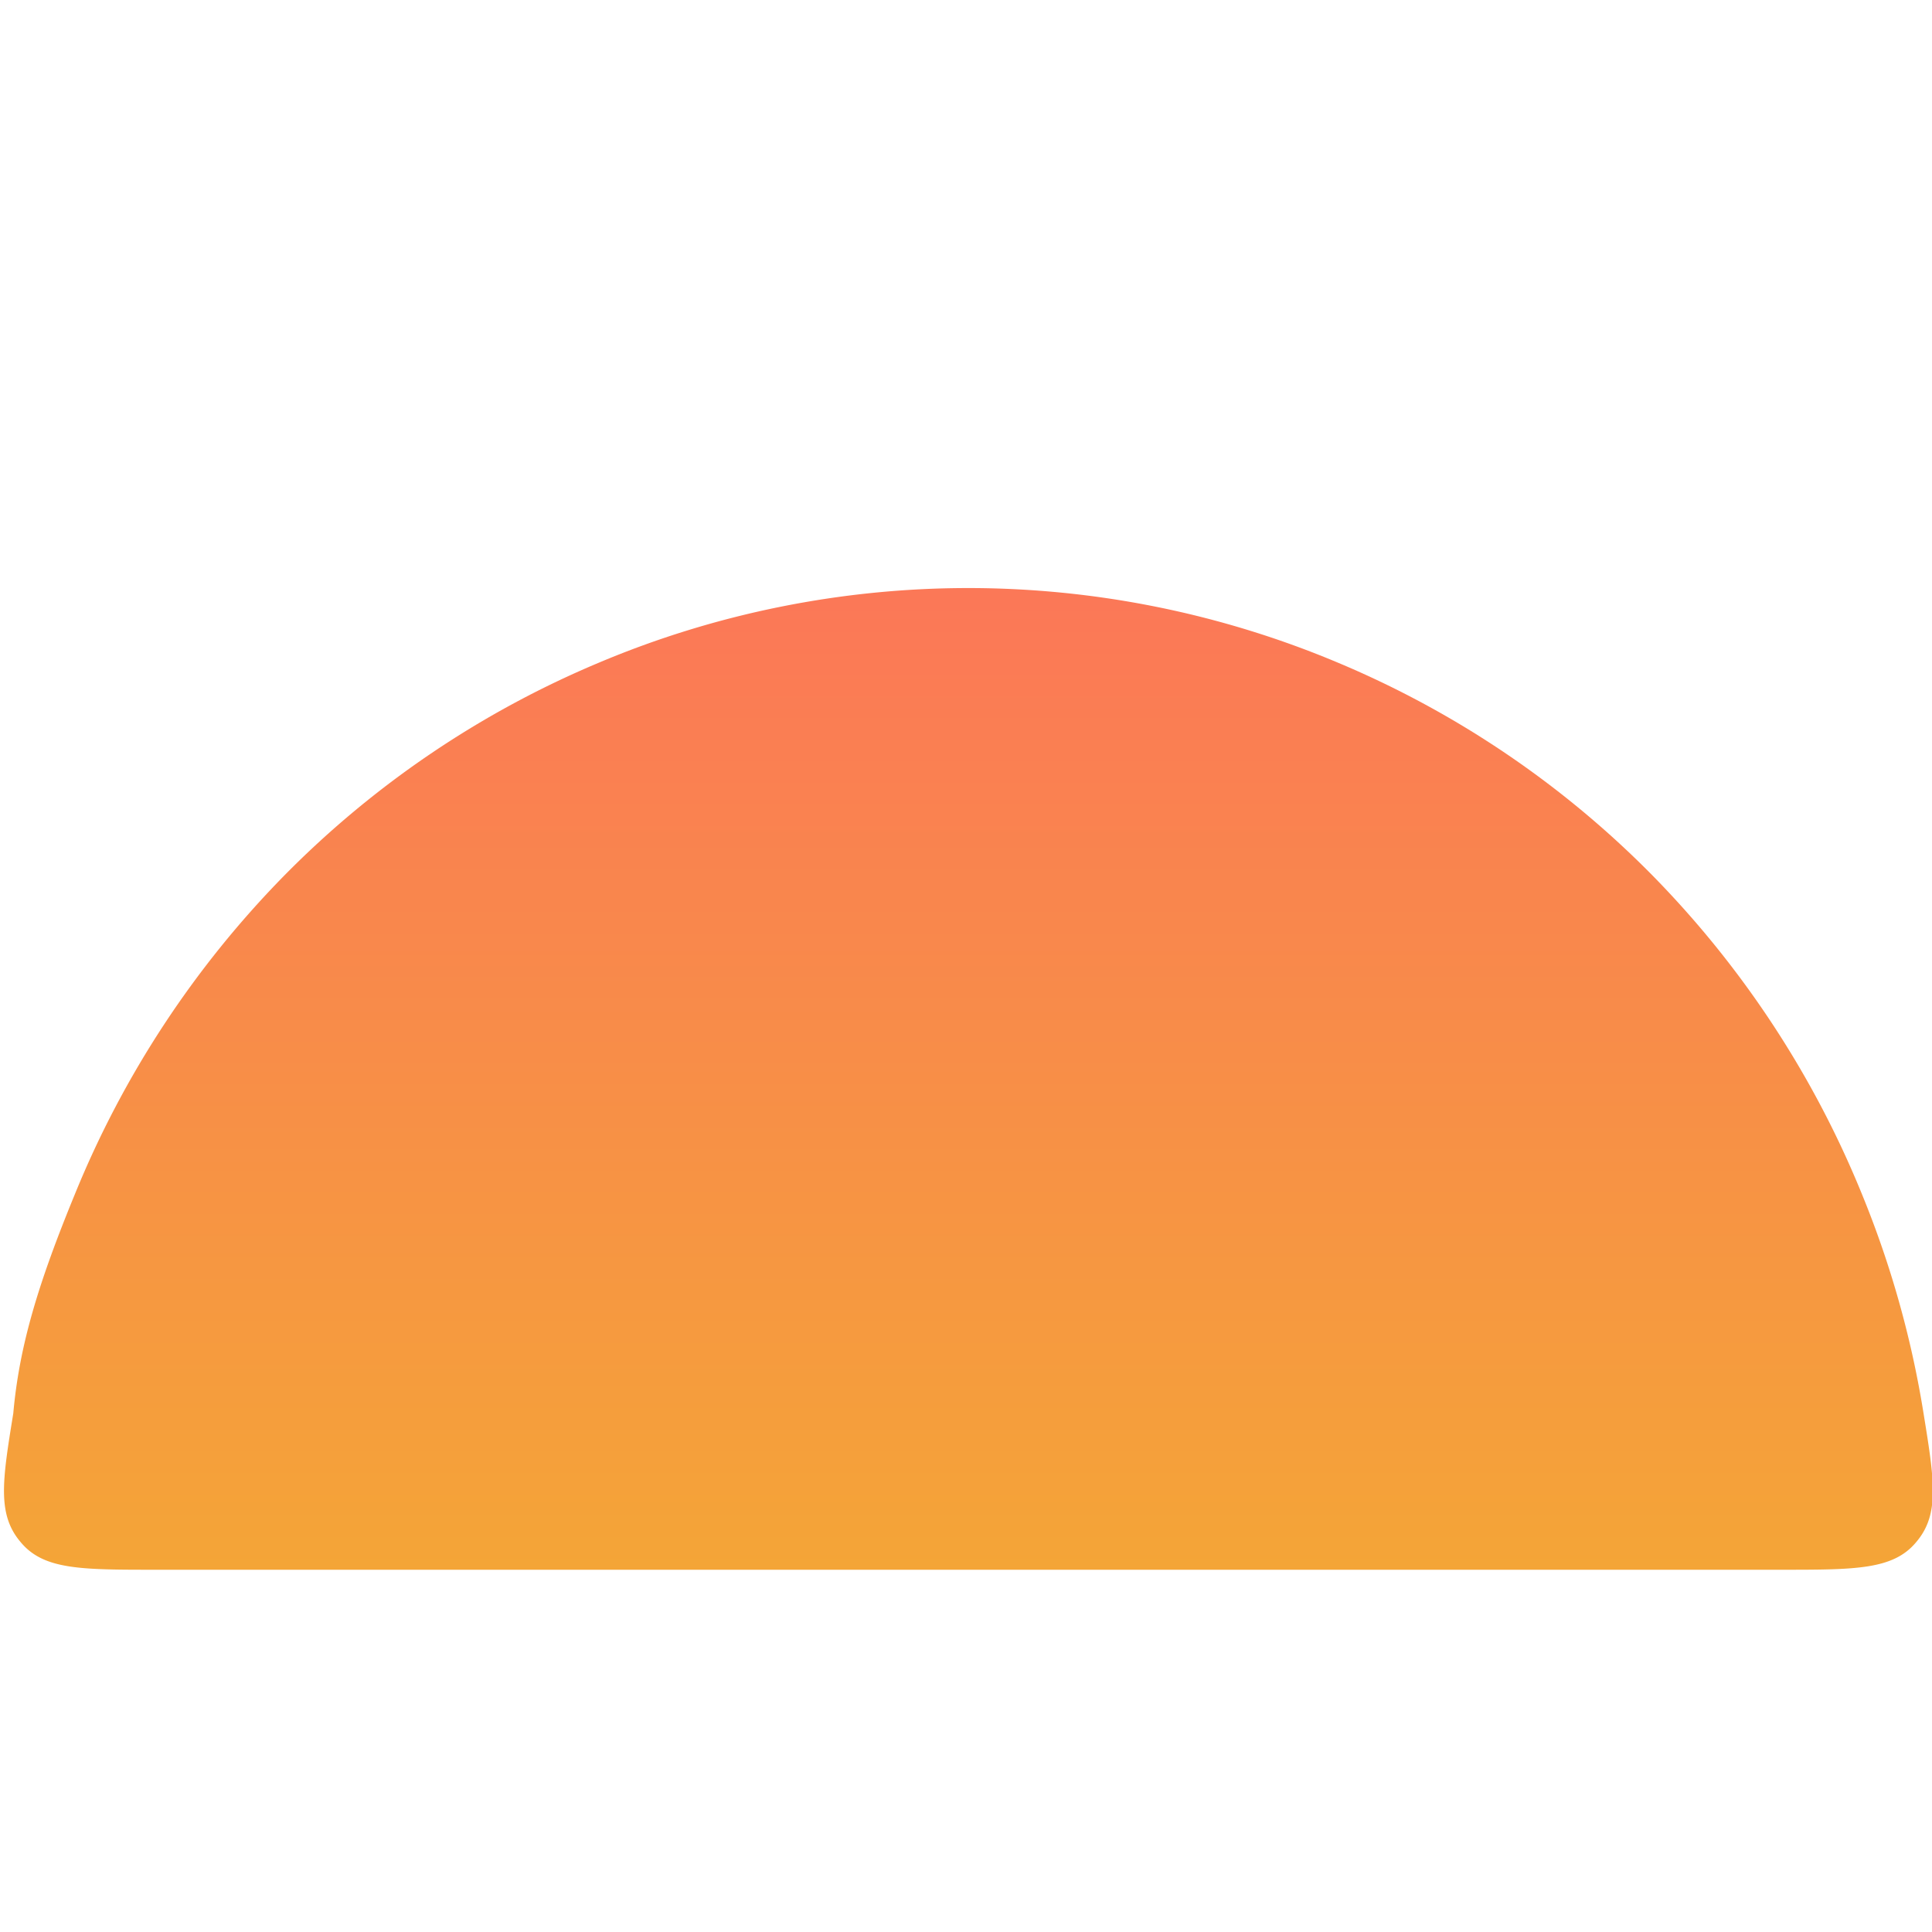 <svg xmlns="http://www.w3.org/2000/svg" width="32" height="32" viewBox="0 0 32 32" fill="none">
  <defs>
    <linearGradient id="sunrise" x1="16" x2="16" y1="6" y2="26" gradientUnits="userSpaceOnUse">
      <stop stop-color="#FD6D5F"/>
      <stop offset="1" stop-color="#F4A537"/>
    </linearGradient>
  </defs>
  <path
    fill="url(#sunrise)"
    d="M29.5 26c1.24 0 1.86 0 2.24-.46.39-.46.3-1.02.12-2.13a16.4 16.4 0 0 0-1.02-3.63 16.3 16.3 0 0 0-3.47-5.28 16 16 0 0 0-5.2-3.52 15.8 15.8 0 0 0-6.13-1.24c-2.1 0-4.19.42-6.13 1.24a16 16 0 0 0-5.2 3.52 16.3 16.3 0 0 0-3.47 5.28c-.6 1.46-.92 2.5-1.02 3.63-.18 1.11-.27 1.67.12 2.13.38.46.99.46 2.24.46H29.5Z"
  />
</svg>
